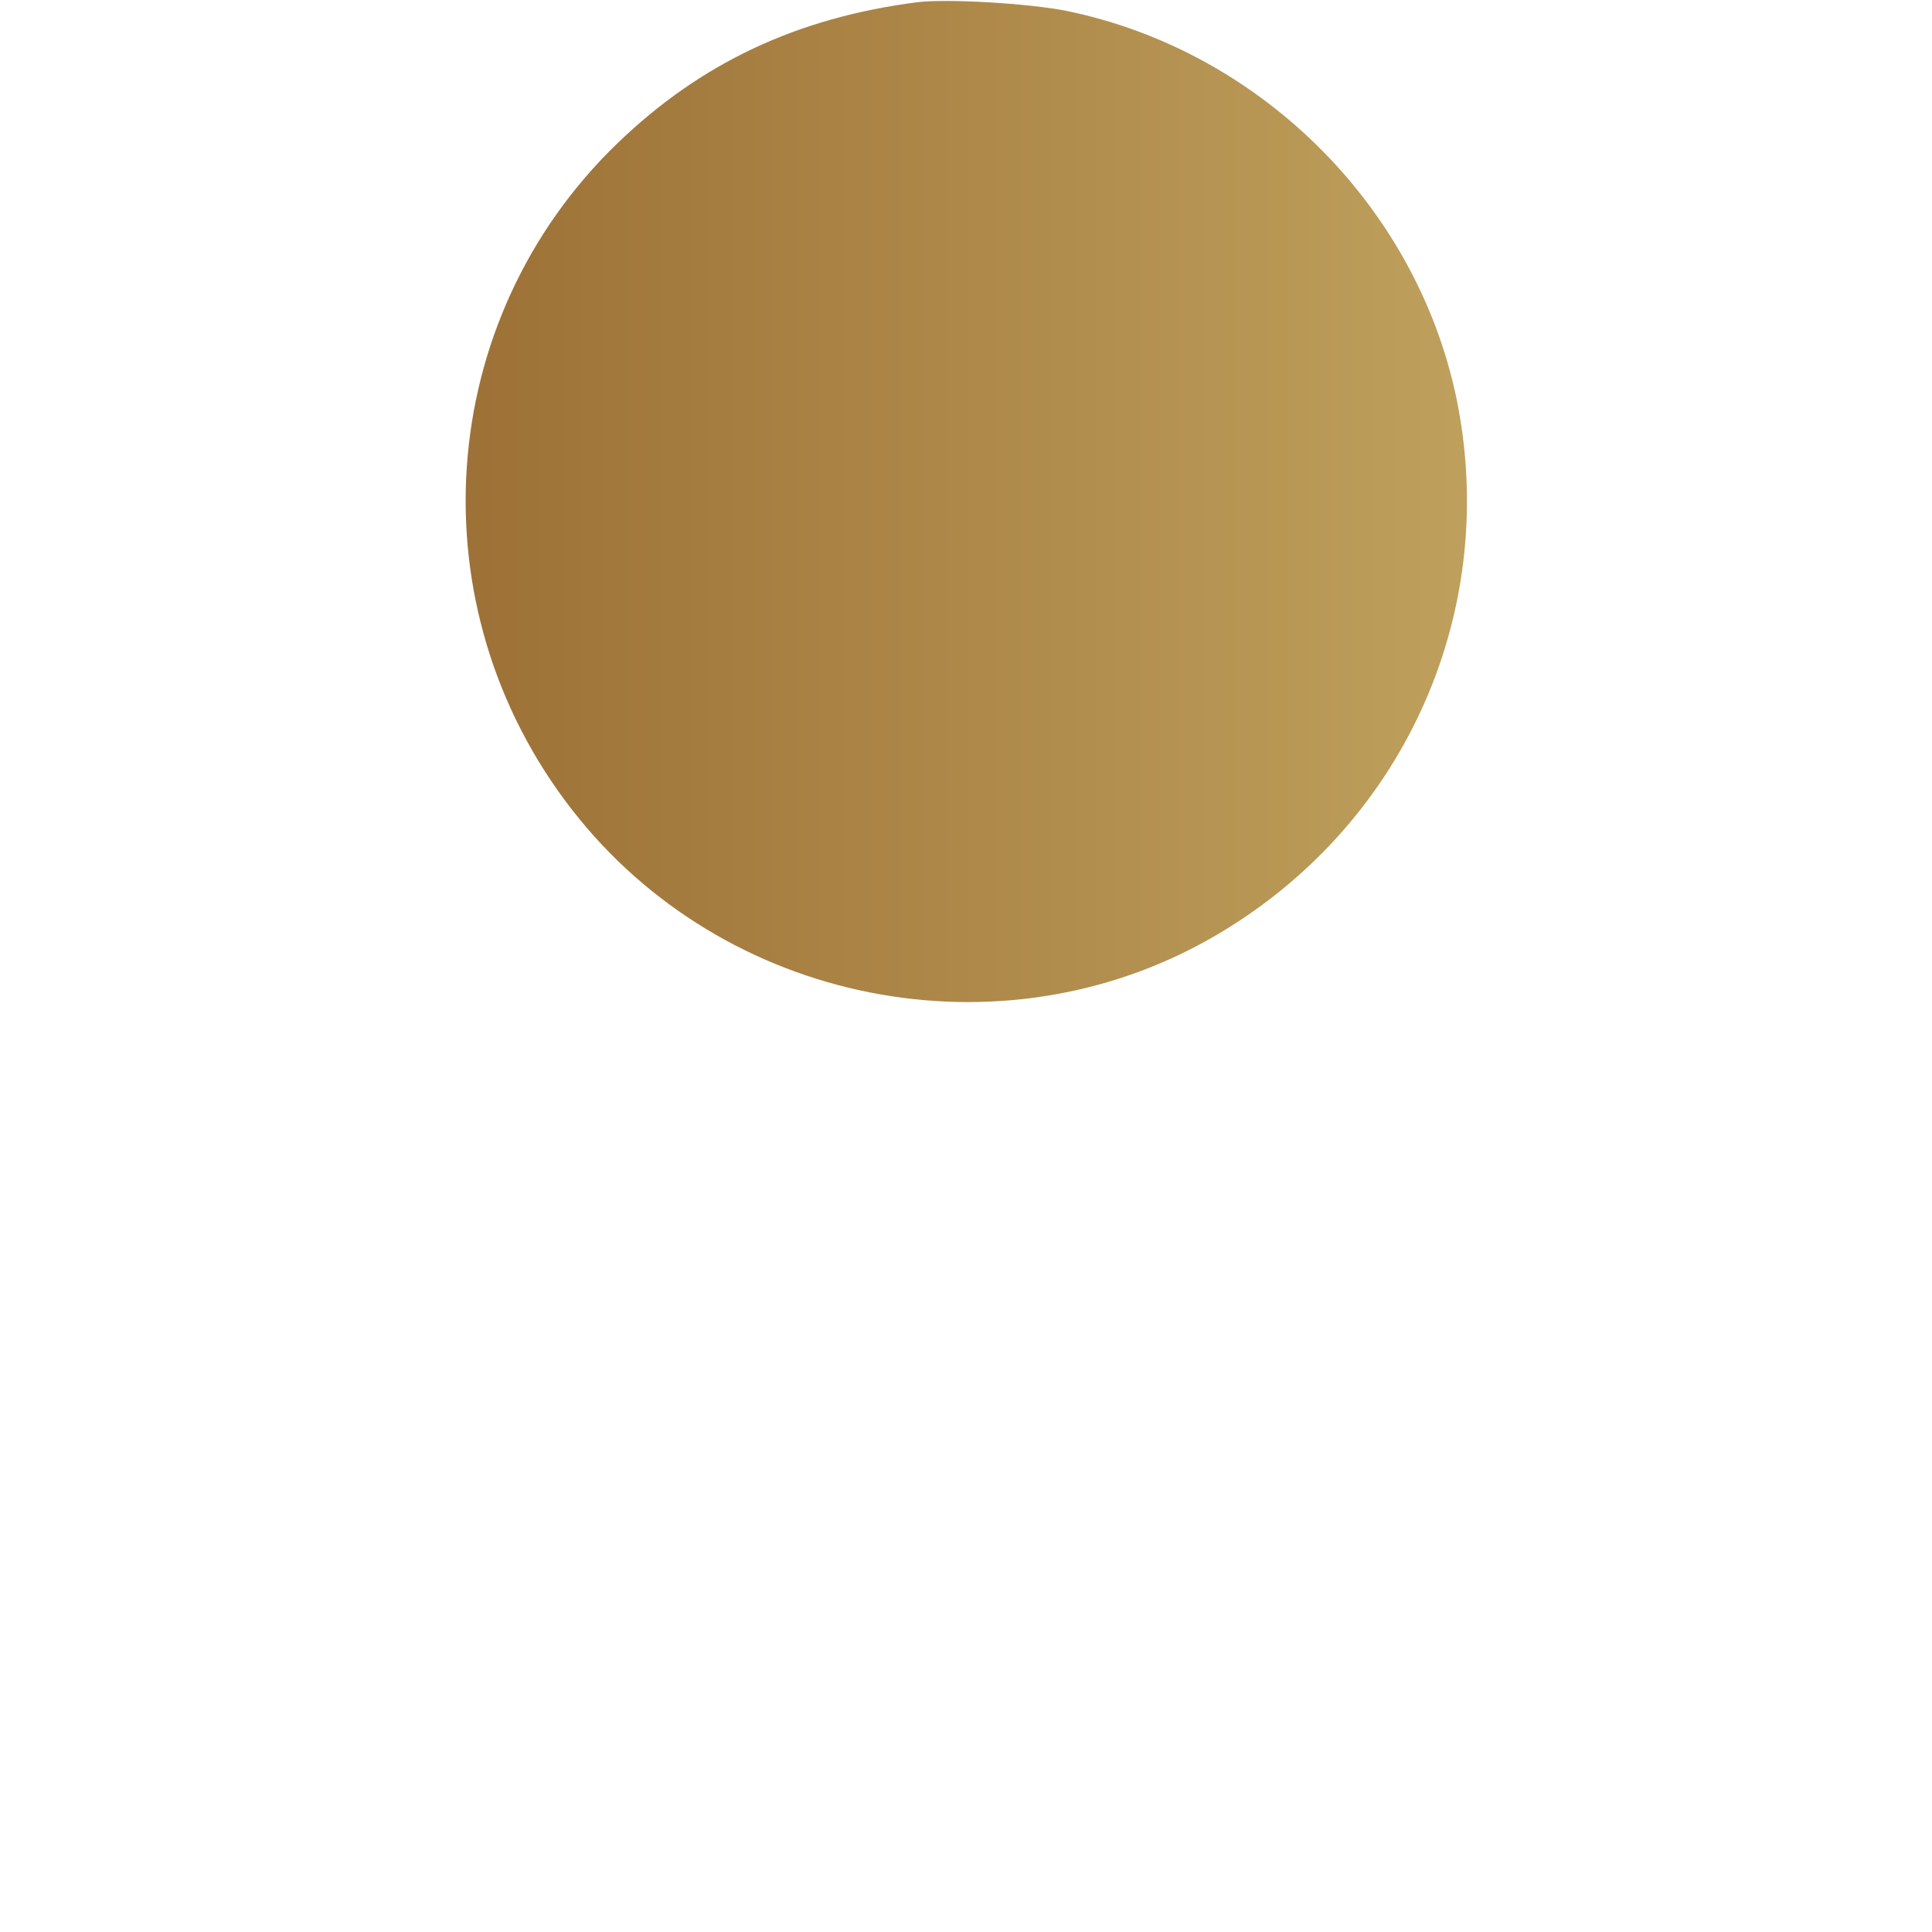<?xml version="1.0" encoding="UTF-8" standalone="no"?>
<svg
   version="1.0"
   width="512pt"
   height="512pt"
   viewBox="0 0 512 512"
   preserveAspectRatio="xMidYMid meet"
   id="svg2"
   sodipodi:docname="user_default.svg"
   inkscape:version="1.3 (0e150ed6c4, 2023-07-21)"
   xmlns:inkscape="http://www.inkscape.org/namespaces/inkscape"
   xmlns:sodipodi="http://sodipodi.sourceforge.net/DTD/sodipodi-0.dtd"
   xmlns:xlink="http://www.w3.org/1999/xlink"
   xmlns="http://www.w3.org/2000/svg"
   xmlns:svg="http://www.w3.org/2000/svg">
  <defs
     id="defs2">
    <linearGradient
       id="linearGradient2"
       inkscape:collect="always">
      <stop
         style="stop-color:#916029;stop-opacity:1;"
         offset="0"
         id="stop2" />
      <stop
         style="stop-color:#bfa15d;stop-opacity:1;"
         offset="0.804"
         id="stop4" />
      <stop
         style="stop-color:#ede292;stop-opacity:1;"
         offset="0.902"
         id="stop5" />
      <stop
         style="stop-color:#bfa15d;stop-opacity:1;"
         offset="1"
         id="stop3" />
    </linearGradient>
    <linearGradient
       inkscape:collect="always"
       xlink:href="#linearGradient2"
       id="linearGradient3"
       x1="270"
       y1="2562.035"
       x2="4850"
       y2="2562.035"
       gradientUnits="userSpaceOnUse" />
  </defs>
  <sodipodi:namedview
     id="namedview2"
     pagecolor="#ffffff"
     bordercolor="#111111"
     borderopacity="1"
     inkscape:showpageshadow="0"
     inkscape:pageopacity="0"
     inkscape:pagecheckerboard="1"
     inkscape:deskcolor="#d1d1d1"
     inkscape:document-units="pt"
     inkscape:zoom="1.190918"
     inkscape:cx="341.33333"
     inkscape:cy="341.33333"
     inkscape:window-width="1920"
     inkscape:window-height="1009"
     inkscape:window-x="-8"
     inkscape:window-y="-8"
     inkscape:window-maximized="1"
     inkscape:current-layer="svg2" />
  <g
     transform="translate(0,512) scale(0.1,-0.1)"
     fill="#000000"
     stroke="none"
     id="g2"
     style="fill:url(#linearGradient3)">
    <path
       d="M2430 5114 c-318 -41 -573 -161 -793 -373 -487 -469 -539 -1230 -121 -1767 401 -516 1135 -662 1699 -337 498 287 755 845 649 1406 -99 519 -517 941 -1037 1048 -99 20 -318 33 -397 23z"
       id="path1"
       style="fill:url(#linearGradient3)" />
    <path
       d="M1490 2350 c-443 -78 -849 -353 -1102 -746 -53 -83 -118 -224 -118 -257 0 -66 190 -334 370 -521 439 -457 981 -729 1605 -807 130 -17 492 -16 620 0 506 65 956 254 1345 565 121 96 358 341 452 466 105 141 188 275 188 306 0 30 -56 153 -105 229 -171 267 -409 485 -676 618 -195 97 -438 164 -561 155 -42 -3 -70 -13 -110 -38 -144 -91 -190 -116 -270 -151 -199 -87 -402 -125 -618 -116 -276 11 -508 85 -739 237 -50 33 -103 62 -118 66 -16 3 -35 7 -43 9 -8 2 -62 -5 -120 -15z"
       id="path2"
       style="fill:url(#linearGradient3)" />
  </g>
</svg>
